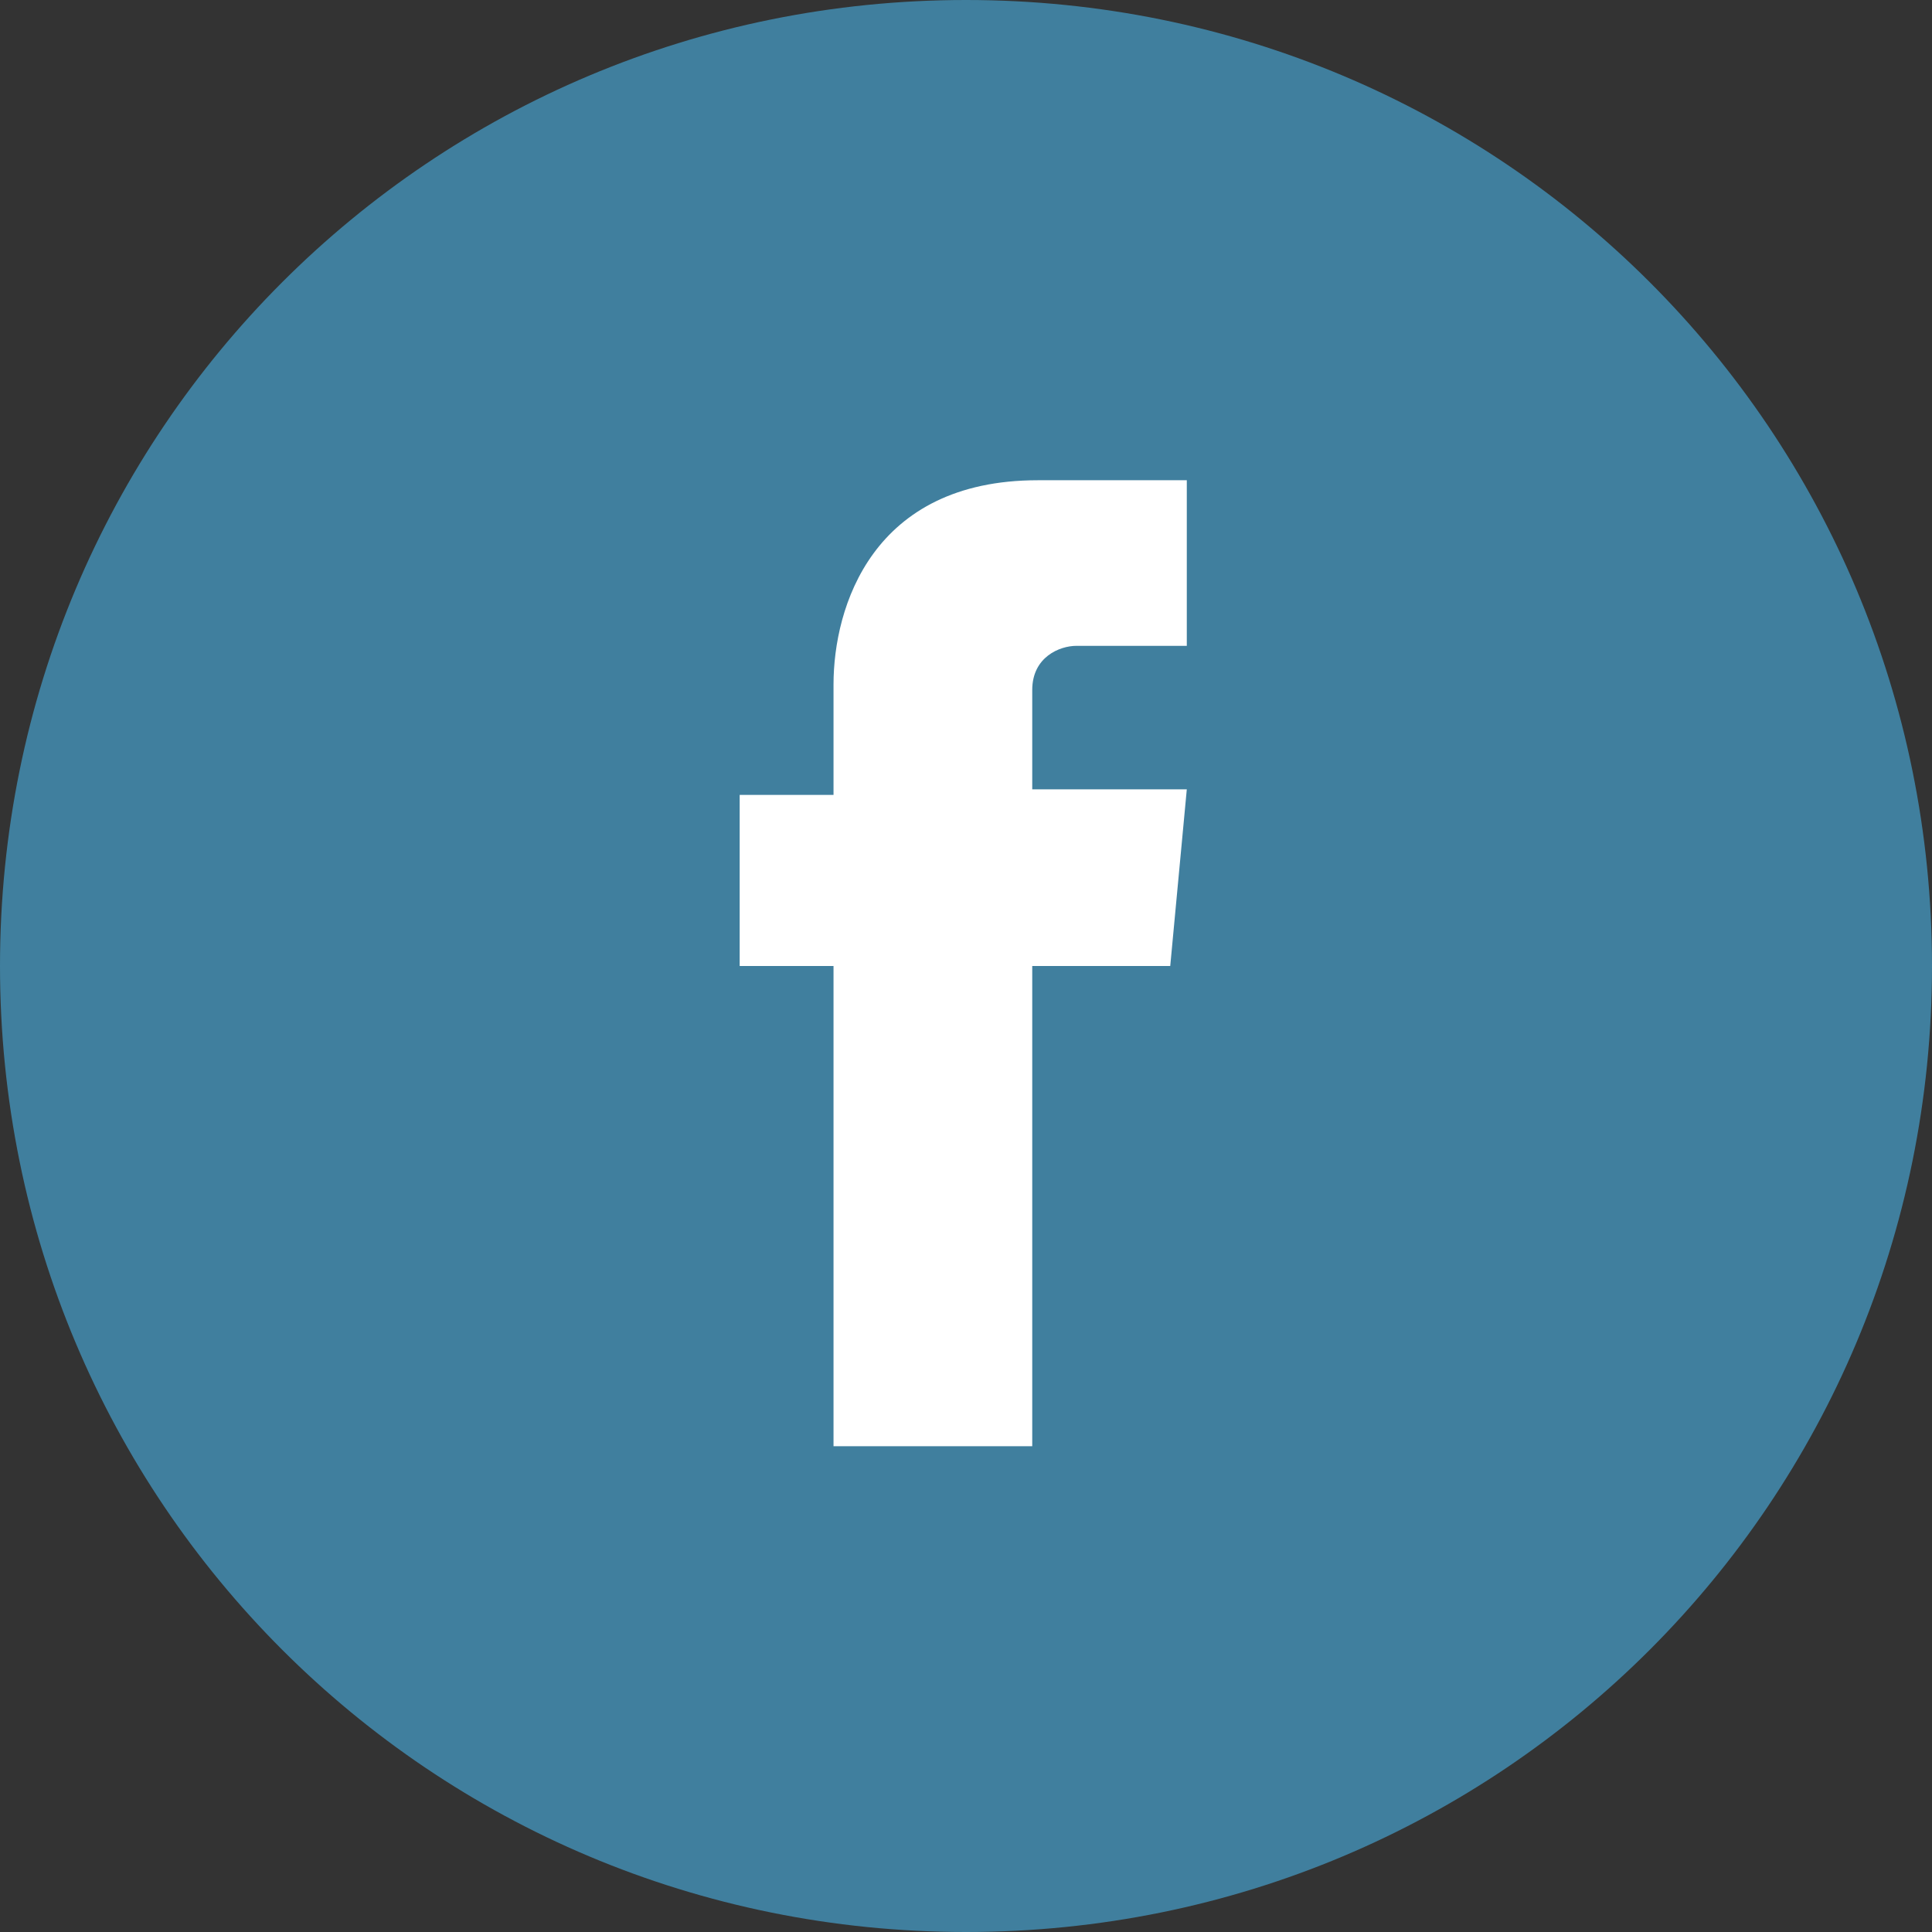 <?xml version="1.0" encoding="utf-8"?>
<!-- Generator: Adobe Illustrator 18.1.1, SVG Export Plug-In . SVG Version: 6.00 Build 0)  -->
<!DOCTYPE svg PUBLIC "-//W3C//DTD SVG 1.1//EN" "http://www.w3.org/Graphics/SVG/1.1/DTD/svg11.dtd">
<svg version="1.1" id="Layer_1" xmlns="http://www.w3.org/2000/svg" xmlns:xlink="http://www.w3.org/1999/xlink" x="0px" y="0px"
	 viewBox="0 0 35 35" enable-background="new 0 0 35 35" xml:space="preserve">
<rect x="0" y="0" width="35" height="35" fill="#333333" stroke="none"/>
<circle fill="#FFFFFF" cx="17.5" cy="17.5" r="16.5"/>
<path fill="#407F9E" d="M17.5,0C7.8,0,0,7.8,0,17.5C0,27.2,7.8,35,17.5,35C27.2,35,35,27.2,35,17.5C35,7.8,27.2,0,17.5,0z
	 M21.2,17.5h-2.5c0,3.9,0,8.7,0,8.7h-3.6c0,0,0-4.8,0-8.7h-1.7v-3.1h1.7v-2c0-1.4,0.7-3.7,3.7-3.7l2.7,0v3c0,0-1.6,0-2,0
	c-0.3,0-0.8,0.2-0.8,0.8v1.8h2.8L21.2,17.5z"/>
</svg>
